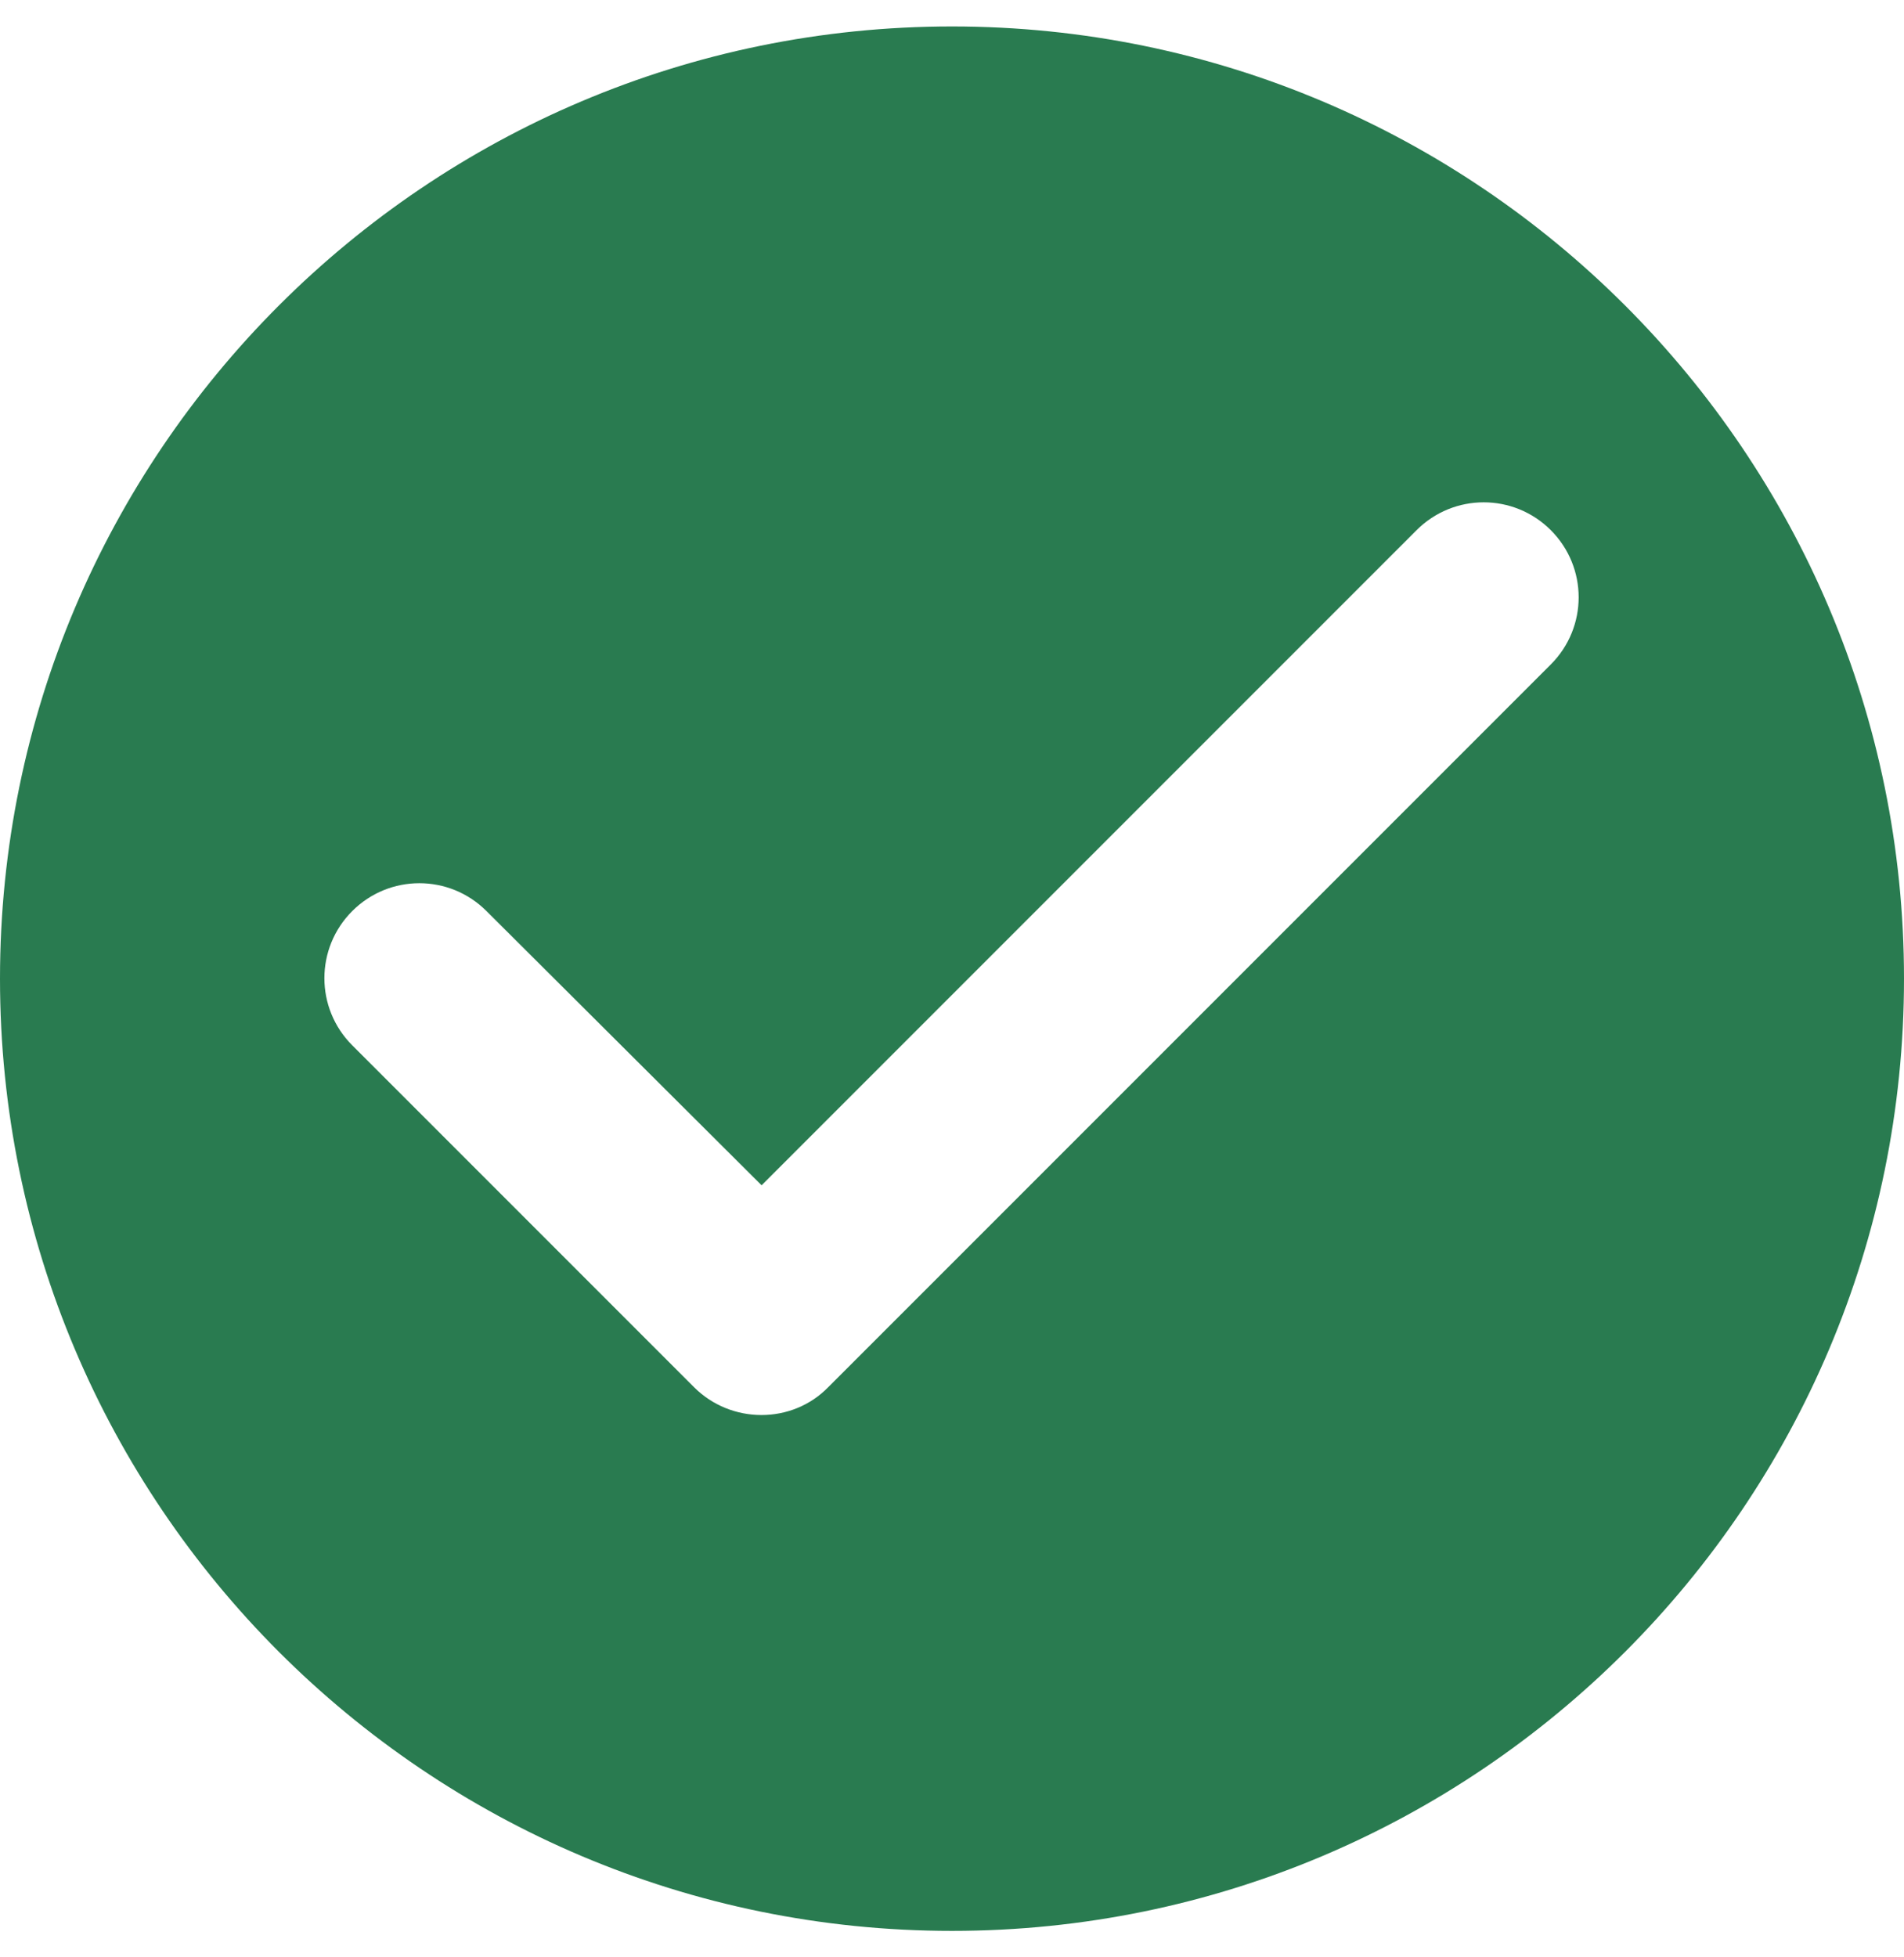 <svg width="36" height="37" viewBox="0 0 36 37" fill="none" xmlns="http://www.w3.org/2000/svg">
<path d="M18 0.5C8.064 0.5 0 8.564 0 18.5C0 28.436 8.064 36.5 18 36.5C27.936 36.5 36 28.436 36 18.5C36 8.564 27.936 0.5 18 0.5ZM13.122 26.222L6.66 19.76C5.958 19.058 5.958 17.924 6.66 17.222C7.362 16.52 8.496 16.52 9.198 17.222L14.4 22.406L26.784 10.022C27.486 9.32 28.62 9.32 29.322 10.022C30.024 10.724 30.024 11.858 29.322 12.56L15.66 26.222C14.976 26.924 13.824 26.924 13.122 26.222Z" fill="#297B50"/>
</svg>
